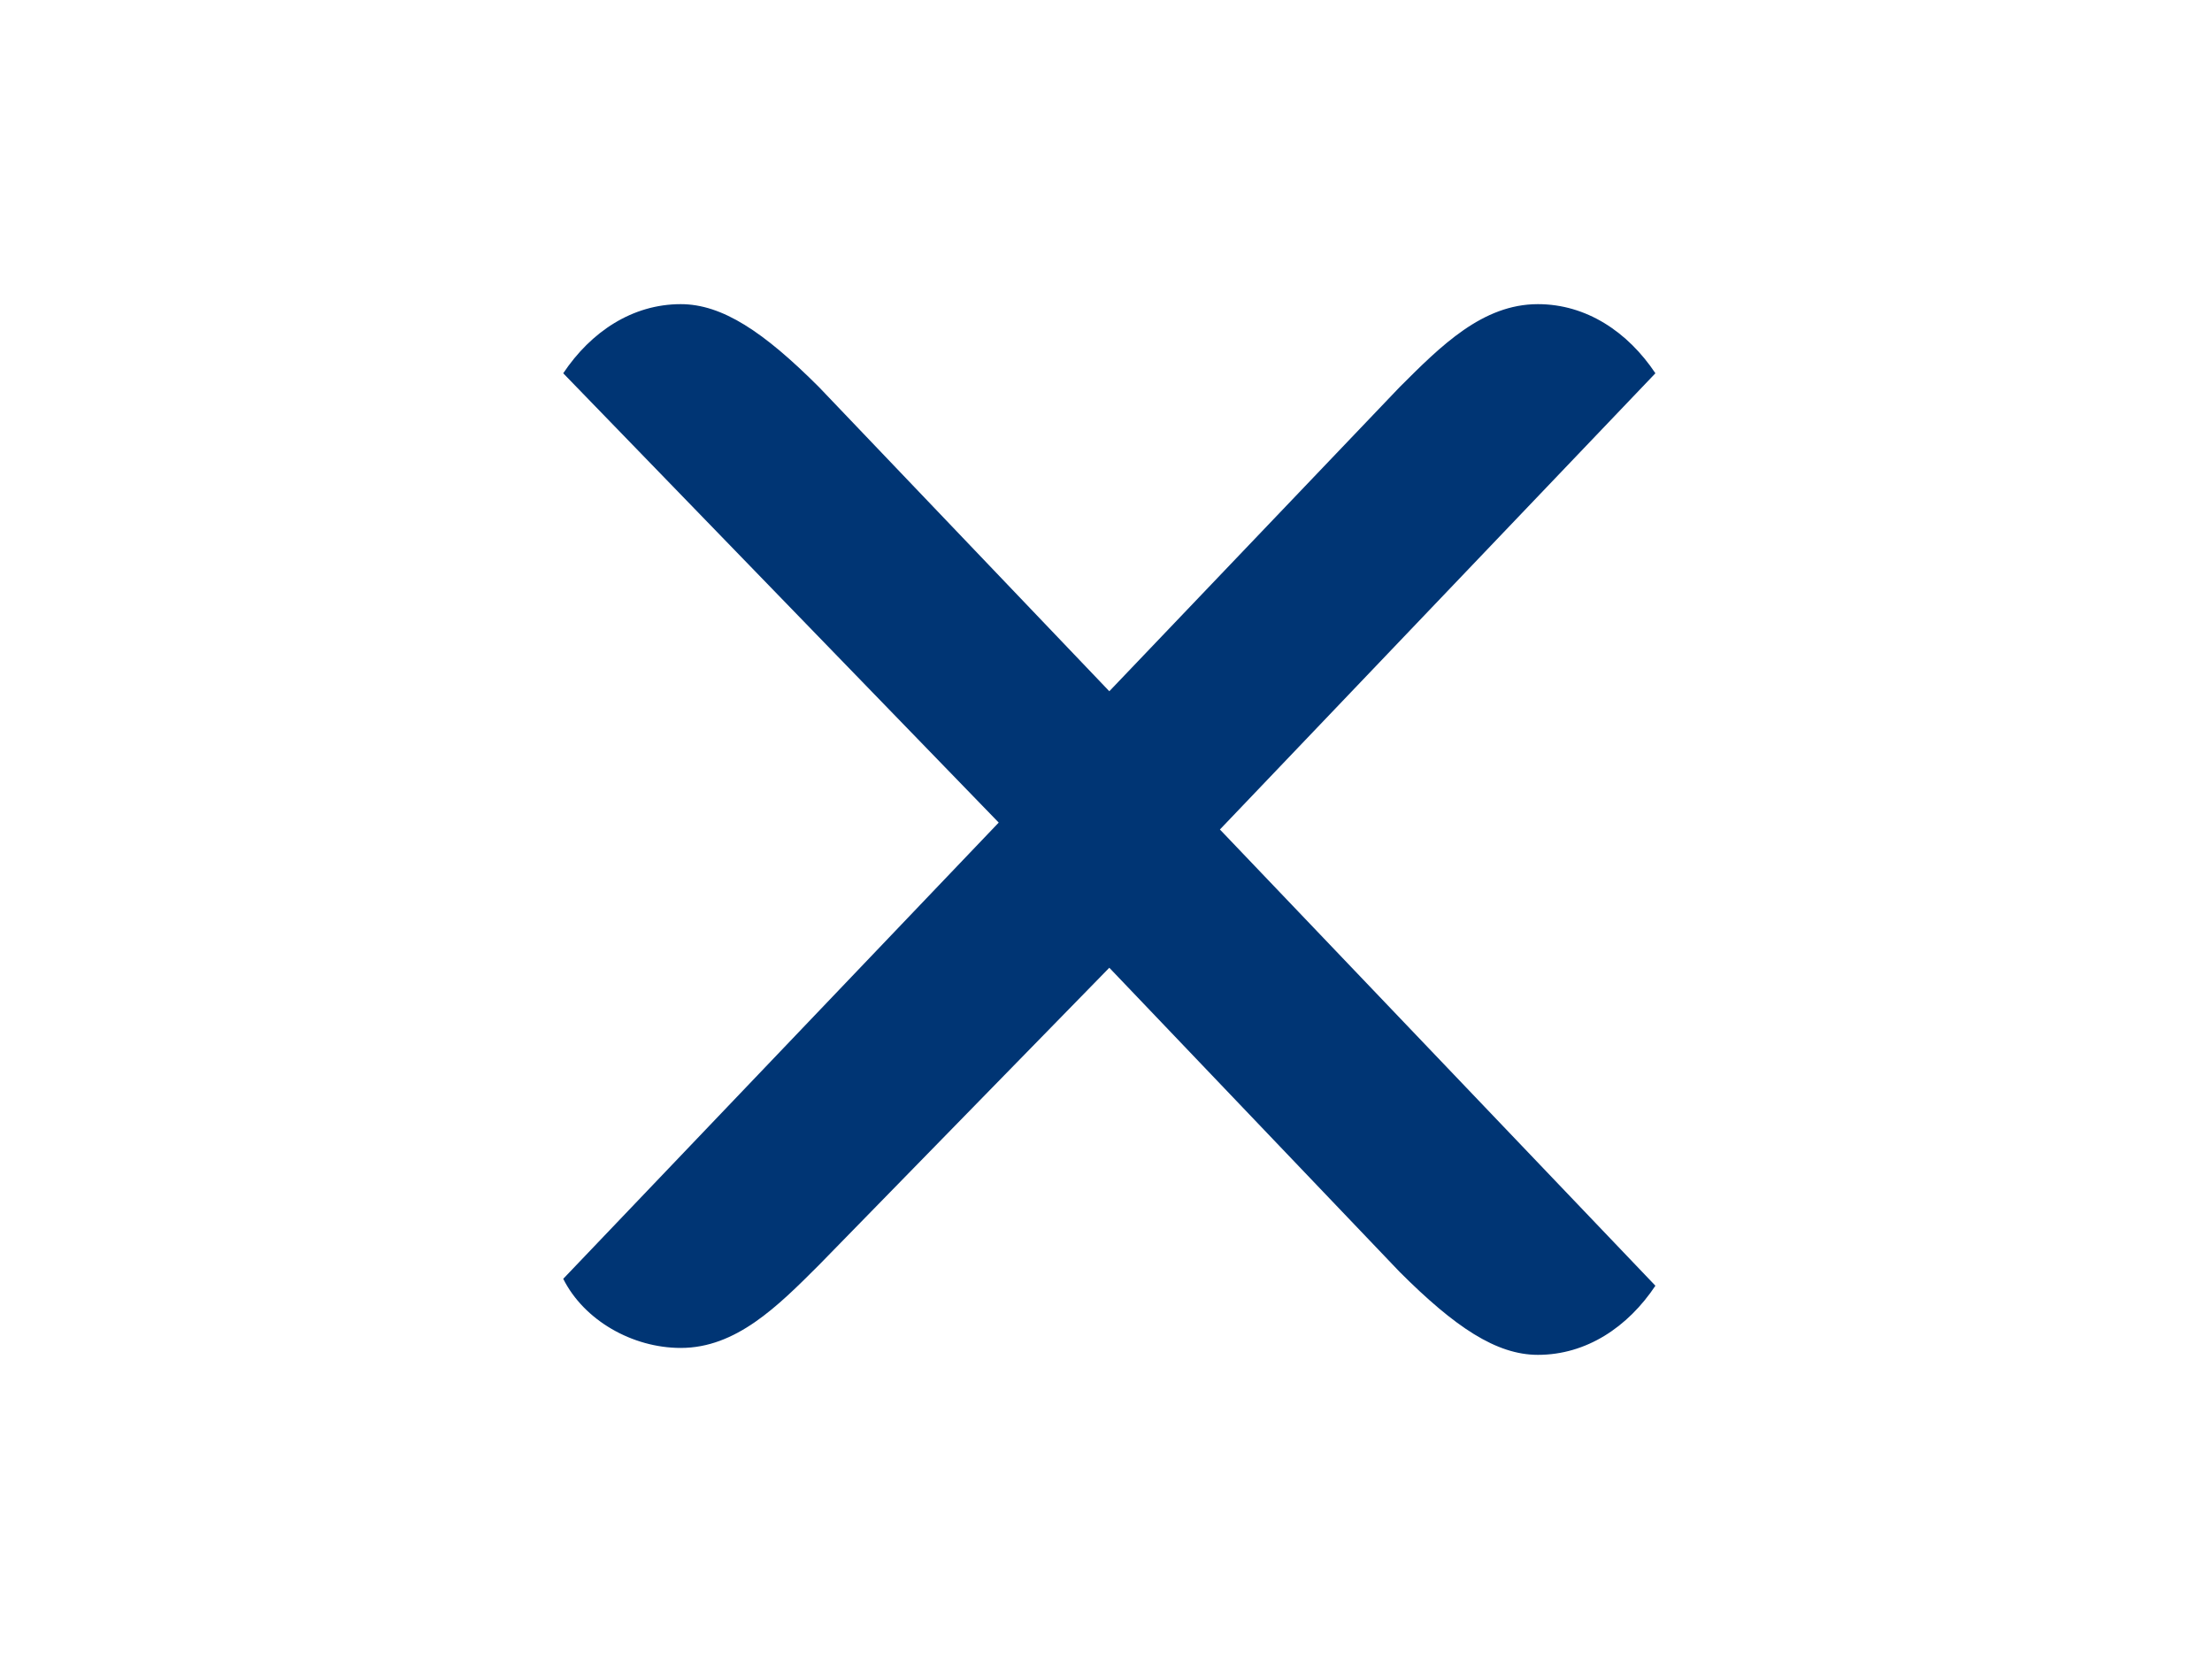<?xml version="1.0" encoding="utf-8"?>
<!-- Generator: Adobe Illustrator 22.0.1, SVG Export Plug-In . SVG Version: 6.00 Build 0)  -->
<svg version="1.1" id="Warstwa_1" xmlns="http://www.w3.org/2000/svg" xmlns:xlink="http://www.w3.org/1999/xlink" x="0px" y="0px"
	 viewBox="0 0 32 24" style="enable-background:new 0 0 32 24;" xml:space="preserve">
<style type="text/css">
	.st0{fill:#003574;}
</style>
<g id="xl" transform="translate(1048.648 3385)">
	<path id="Path_149" class="st0" d="M-1036.8-3366.7c-0.6,0.6-1.2,1.2-2,1.2c-0.7,0-1.4-0.4-1.7-1l6.3-6.6l-6.3-6.5
		c0.4-0.6,1-1,1.7-1c0.6,0,1.2,0.4,2,1.2l4.2,4.4l4.2-4.4c0.6-0.6,1.2-1.2,2-1.2c0.7,0,1.3,0.4,1.7,1l-6.3,6.6l6.3,6.6
		c-0.4,0.6-1,1-1.7,1c-0.6,0-1.2-0.4-2-1.2l-4.2-4.4L-1036.8-3366.7z"/>
</g>
</svg>
